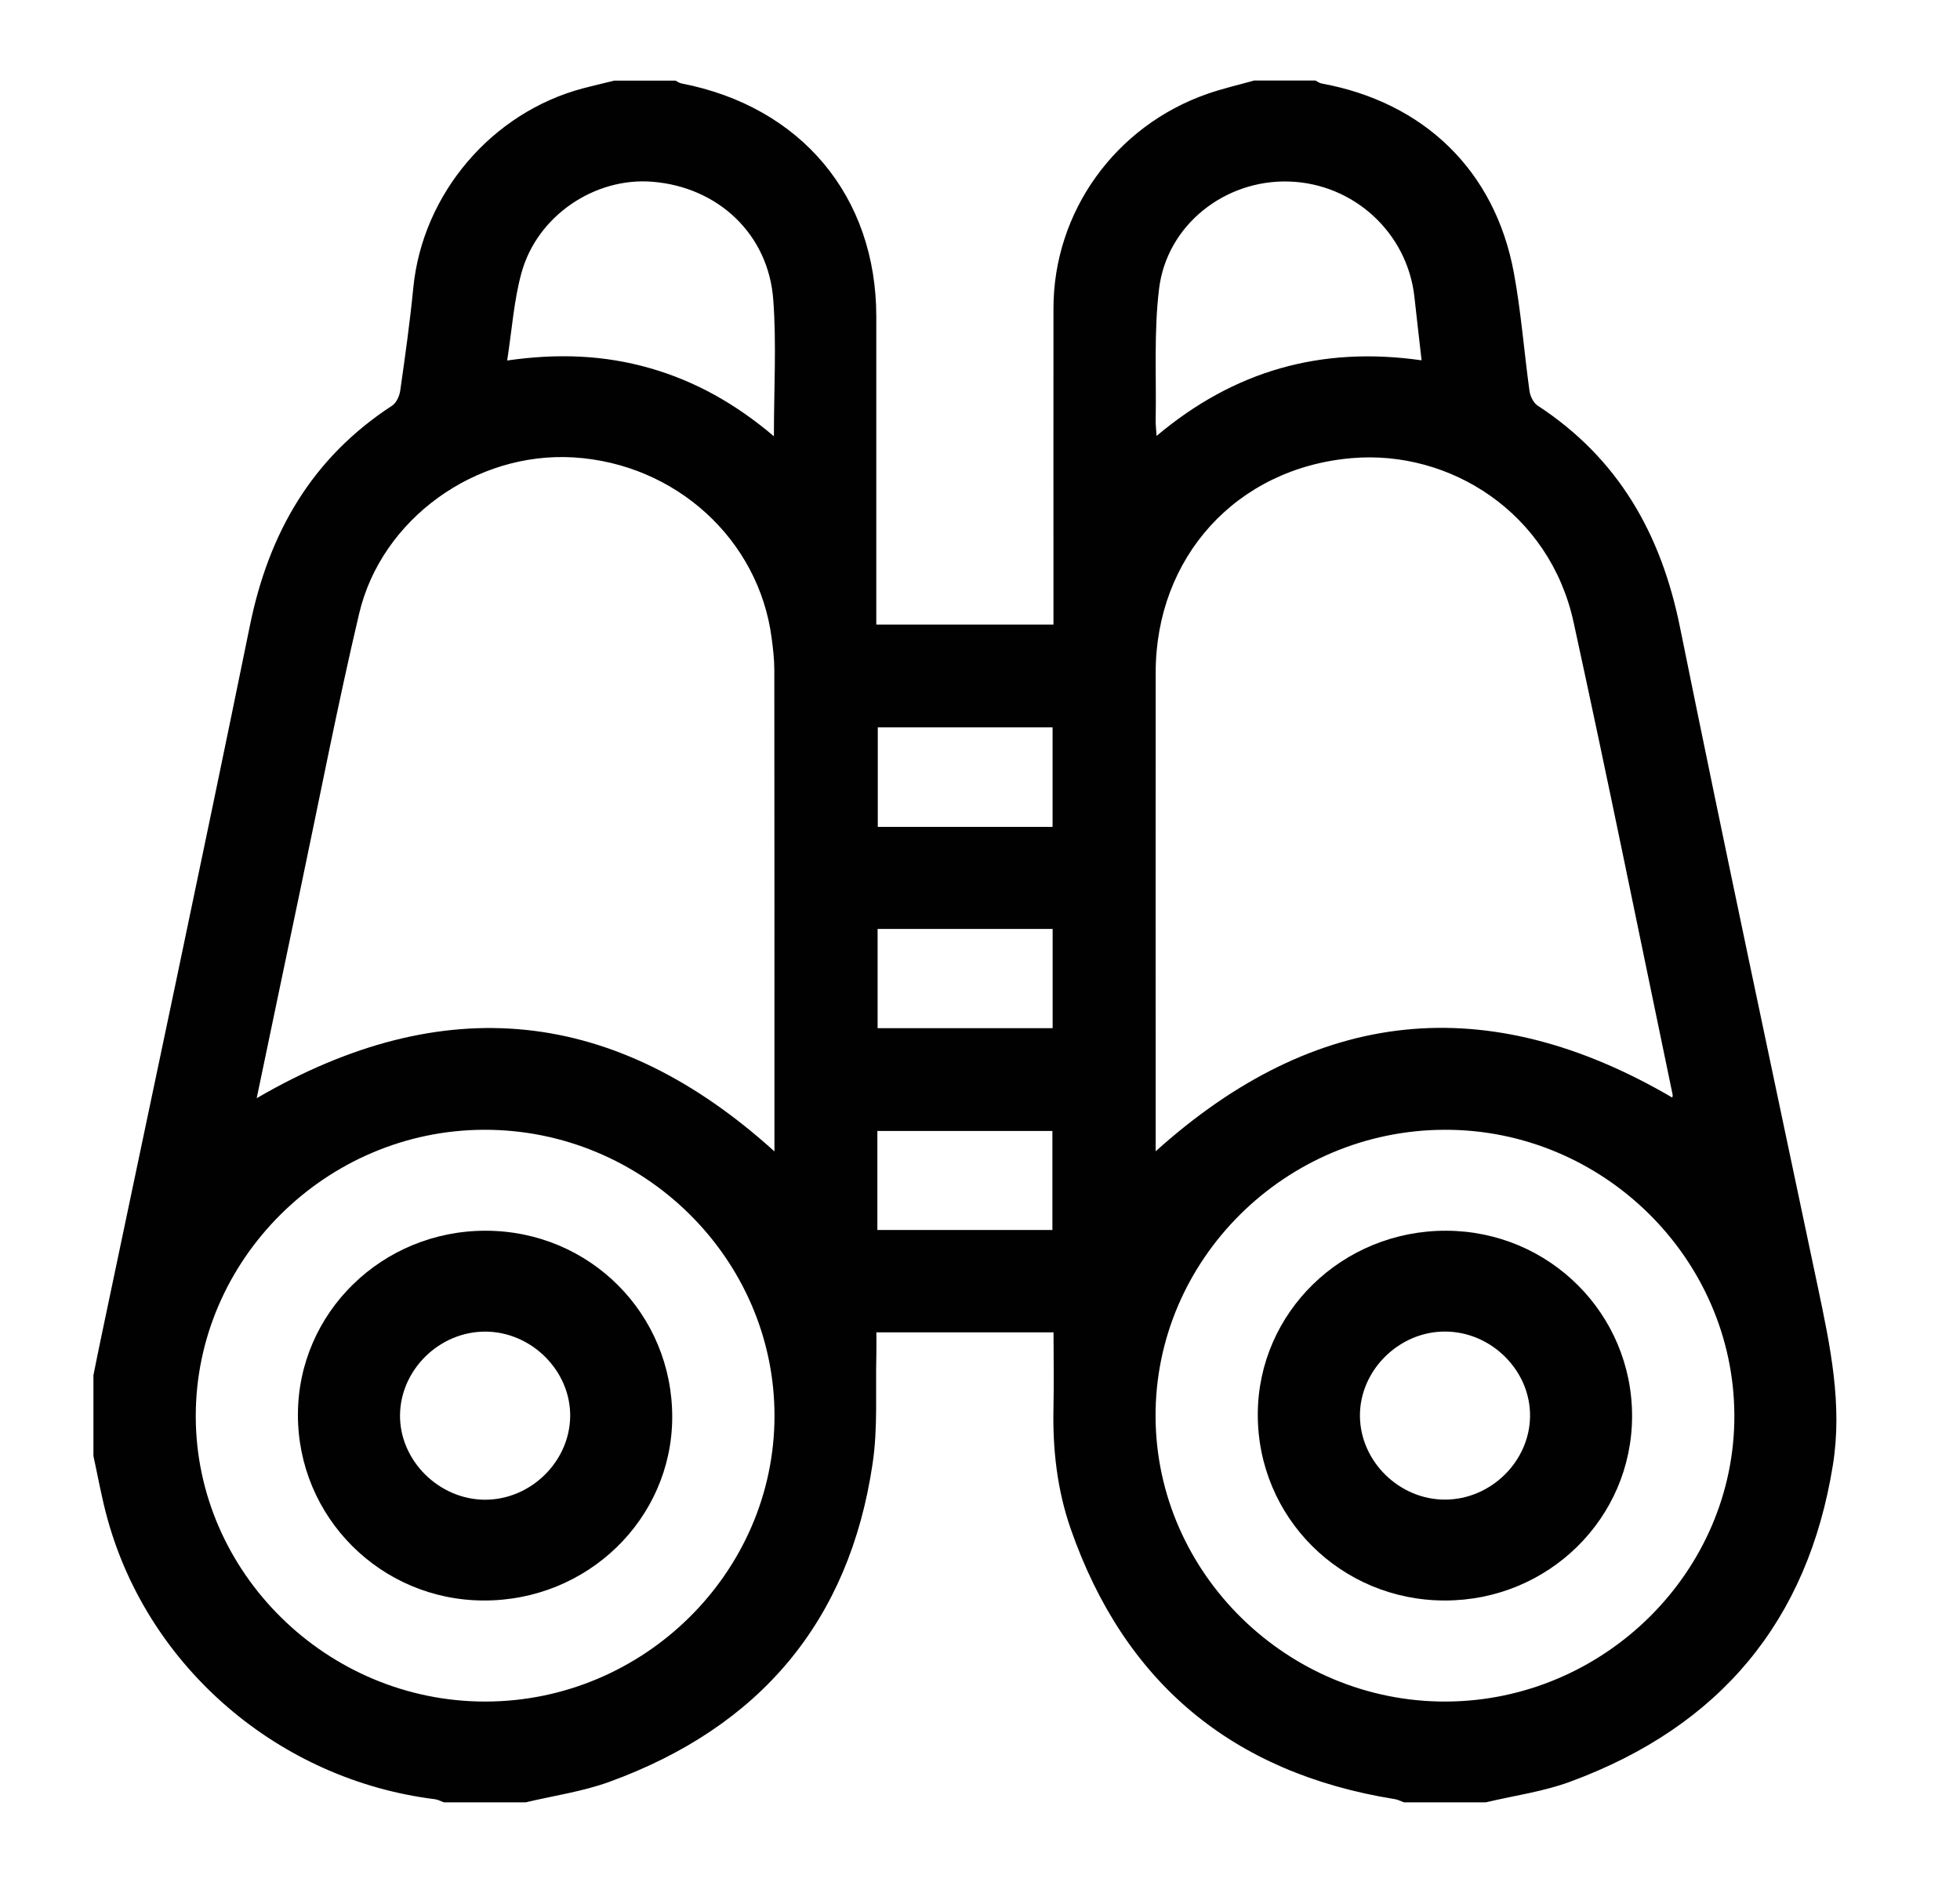 <svg width="33" height="32" viewBox="0 0 33 32" fill="none" xmlns="http://www.w3.org/2000/svg">
<path d="M25.017 30.352C24.558 30.352 24.101 30.352 23.641 30.352C23.589 30.335 23.538 30.307 23.484 30.298C20.745 29.858 18.93 28.334 18.028 25.749C17.8 25.095 17.722 24.411 17.737 23.717C17.746 23.288 17.738 22.858 17.738 22.437C16.721 22.437 15.752 22.437 14.755 22.437C14.755 22.571 14.758 22.693 14.755 22.813C14.739 23.424 14.782 24.045 14.692 24.646C14.301 27.299 12.797 29.084 10.257 30.008C9.807 30.171 9.322 30.24 8.852 30.352C8.393 30.352 7.935 30.352 7.476 30.352C7.424 30.335 7.373 30.305 7.319 30.299C4.708 29.974 2.508 28.096 1.812 25.587C1.714 25.237 1.651 24.875 1.573 24.519C1.573 24.066 1.573 23.613 1.573 23.16C1.618 22.941 1.66 22.722 1.707 22.503C2.543 18.514 3.393 14.527 4.208 10.533C4.525 8.979 5.247 7.715 6.601 6.832C6.673 6.786 6.725 6.67 6.738 6.582C6.821 6.003 6.902 5.424 6.959 4.843C7.115 3.264 8.278 1.893 9.822 1.486C9.994 1.441 10.168 1.401 10.341 1.358C10.684 1.358 11.028 1.358 11.373 1.358C11.406 1.374 11.438 1.399 11.474 1.405C13.49 1.796 14.754 3.307 14.754 5.333C14.754 6.965 14.754 8.596 14.754 10.228C14.754 10.327 14.754 10.425 14.754 10.518C15.77 10.518 16.741 10.518 17.737 10.518C17.737 10.401 17.737 10.3 17.737 10.198C17.737 8.529 17.735 6.86 17.737 5.191C17.738 3.569 18.775 2.123 20.327 1.581C20.585 1.491 20.853 1.43 21.116 1.356C21.46 1.356 21.803 1.356 22.148 1.356C22.181 1.372 22.213 1.399 22.247 1.405C23.98 1.722 25.17 2.876 25.488 4.591C25.61 5.248 25.66 5.919 25.751 6.58C25.763 6.669 25.816 6.783 25.888 6.83C27.252 7.721 27.969 8.995 28.285 10.561C29.037 14.271 29.826 17.972 30.607 21.676C30.815 22.666 31.024 23.652 30.86 24.671C30.439 27.298 28.958 29.074 26.444 30.002C25.991 30.171 25.496 30.238 25.017 30.352ZM28.155 18.483C28.156 18.474 28.165 18.454 28.162 18.437C27.609 15.783 27.072 13.127 26.494 10.478C26.092 8.634 24.413 7.573 22.761 7.715C20.811 7.882 19.459 9.389 19.458 11.325C19.456 13.919 19.458 16.513 19.458 19.107C19.458 19.197 19.458 19.286 19.458 19.388C22.156 16.958 25.043 16.662 28.155 18.483ZM4.322 18.494C7.467 16.662 10.354 16.96 13.039 19.39C13.039 19.304 13.039 19.239 13.039 19.174C13.039 16.543 13.04 13.91 13.037 11.279C13.037 11.101 13.015 10.922 12.992 10.744C12.775 9.083 11.375 7.808 9.658 7.703C8.013 7.603 6.423 8.733 6.046 10.337C5.688 11.857 5.391 13.392 5.069 14.922C4.819 16.107 4.573 17.296 4.322 18.494ZM8.149 19.026C5.488 19.033 3.293 21.217 3.296 23.853C3.299 26.484 5.508 28.658 8.174 28.655C10.842 28.652 13.04 26.478 13.04 23.843C13.04 21.194 10.83 19.018 8.149 19.026ZM29.201 23.829C29.189 21.189 26.985 19.018 24.324 19.026C21.64 19.032 19.441 21.217 19.456 23.865C19.471 26.5 21.682 28.665 24.347 28.655C27.016 28.643 29.213 26.459 29.201 23.829ZM23.935 6.068C23.892 5.686 23.851 5.343 23.814 4.998C23.694 3.919 22.791 3.089 21.7 3.057C20.624 3.024 19.647 3.788 19.515 4.862C19.426 5.589 19.471 6.33 19.458 7.065C19.456 7.145 19.465 7.224 19.473 7.341C20.774 6.246 22.237 5.825 23.935 6.068ZM8.539 6.071C9.388 5.948 10.173 5.979 10.943 6.2C11.711 6.42 12.39 6.804 13.03 7.347C13.03 6.546 13.075 5.791 13.019 5.045C12.937 3.942 12.089 3.15 10.986 3.061C10.014 2.981 9.041 3.635 8.779 4.599C8.653 5.057 8.621 5.543 8.539 6.071ZM17.722 13.925C17.722 13.35 17.722 12.8 17.722 12.249C16.727 12.249 15.75 12.249 14.779 12.249C14.779 12.819 14.779 13.37 14.779 13.925C15.765 13.925 16.729 13.925 17.722 13.925ZM17.723 17.315C17.723 16.739 17.723 16.195 17.723 15.644C16.732 15.644 15.755 15.644 14.776 15.644C14.776 16.212 14.776 16.763 14.776 17.315C15.768 17.315 16.738 17.315 17.723 17.315ZM17.719 20.713C17.719 20.14 17.719 19.59 17.719 19.046C16.721 19.046 15.744 19.046 14.772 19.046C14.772 19.613 14.772 20.156 14.772 20.713C15.758 20.713 16.729 20.713 17.719 20.713Z" fill="#010101"/>
<path d="M5.016 23.819C5.02 22.105 6.434 20.723 8.18 20.726C9.931 20.729 11.325 22.129 11.318 23.874C11.31 25.583 9.888 26.961 8.14 26.953C6.407 26.947 5.011 25.546 5.016 23.819ZM8.168 22.425C7.4 22.425 6.746 23.063 6.735 23.825C6.725 24.593 7.388 25.254 8.167 25.256C8.935 25.256 9.589 24.617 9.6 23.855C9.61 23.085 8.948 22.425 8.168 22.425Z" fill="#010101"/>
<path d="M27.479 23.852C27.476 25.57 26.067 26.955 24.324 26.953C22.573 26.952 21.171 25.553 21.177 23.813C21.183 22.101 22.6 20.722 24.348 20.726C26.085 20.73 27.482 22.125 27.479 23.852ZM24.328 25.254C25.097 25.254 25.751 24.615 25.761 23.855C25.772 23.085 25.112 22.425 24.33 22.424C23.55 22.422 22.888 23.084 22.897 23.852C22.906 24.614 23.56 25.254 24.328 25.254Z" fill="#010101"/>
</svg>
